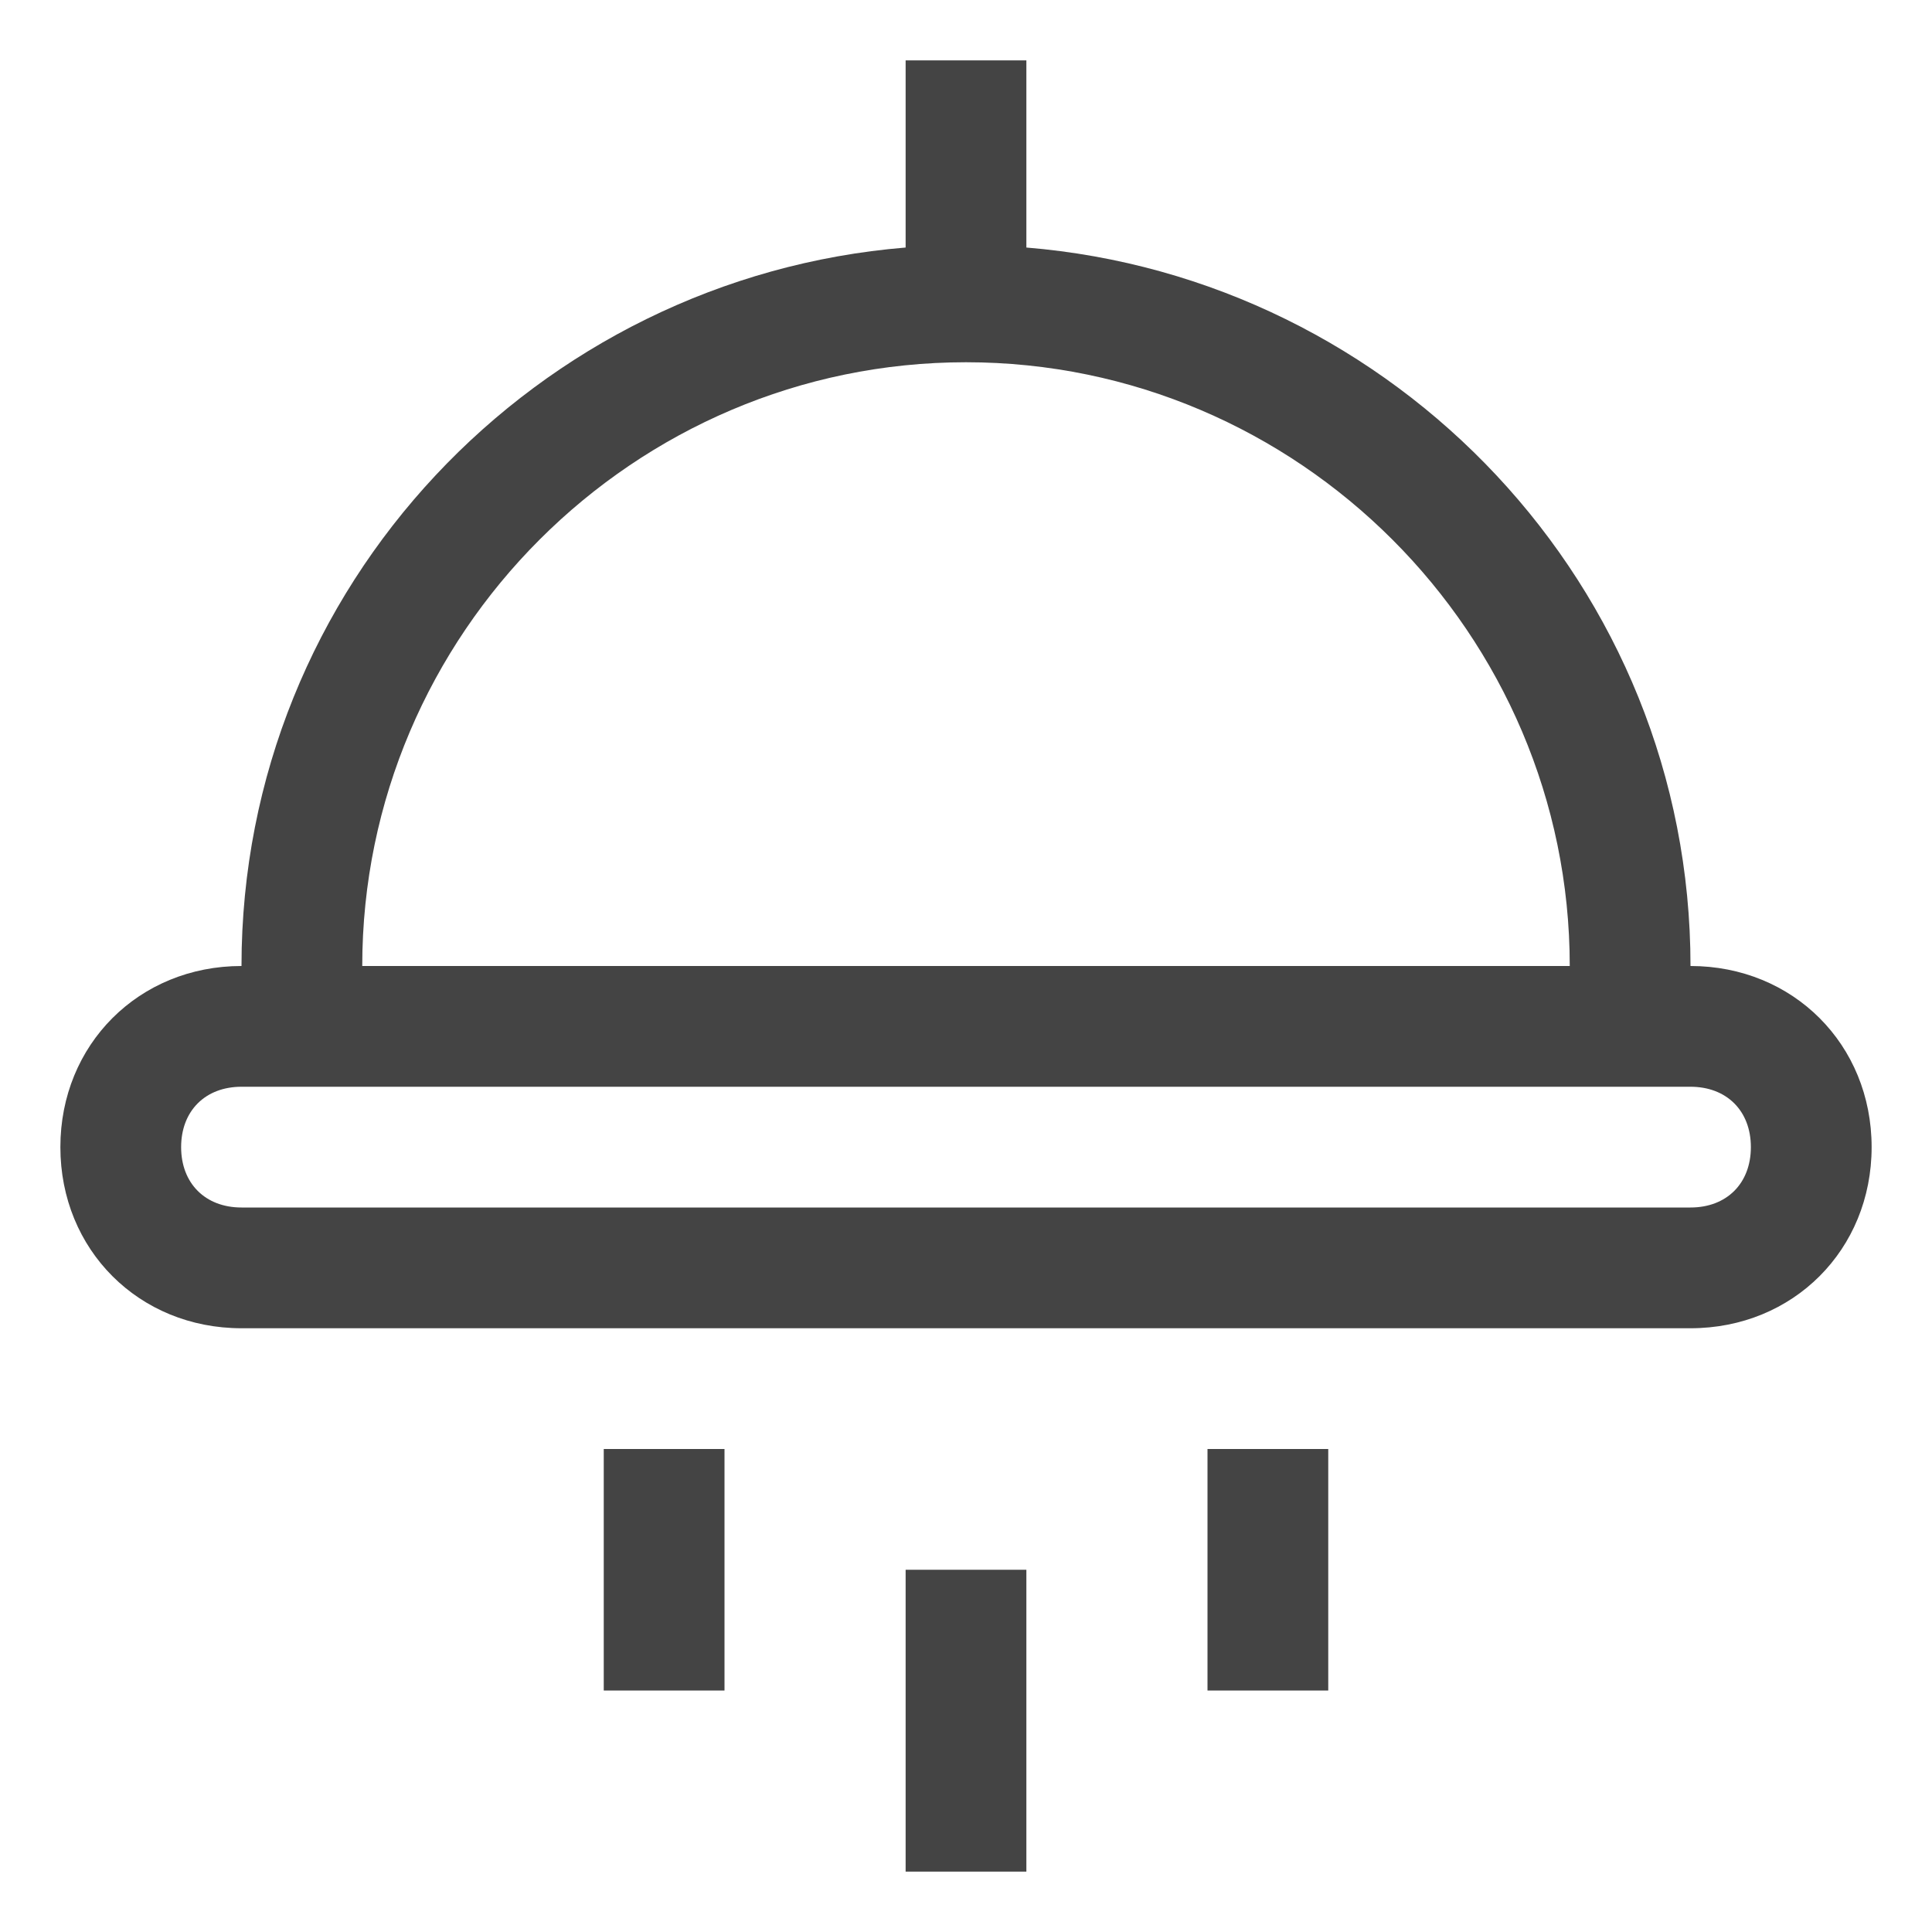 <svg class="svg-roi-services svg-roi-services_DUCESCO" xmlns="http://www.w3.org/2000/svg" viewBox="0 0 32 32"><style>.st0{fill:#444}</style><path class="st0" d="M15 26h2v5h-2zM10 24h2v4h-2zM20 24h2v4h-2zM28 16c0-6.3-4.9-11.4-11-11.9V1h-2v3.1C8.9 4.6 4 9.7 4 16c-1.7 0-3 1.3-3 3s1.3 3 3 3h24c1.7 0 3-1.3 3-3s-1.3-3-3-3zM16 6c5.5 0 10 4.5 10 10H6c0-5.5 4.5-10 10-10zm12 14H4c-.6 0-1-.4-1-1s.4-1 1-1h24c.6 0 1 .4 1 1s-.4 1-1 1z"/></svg>